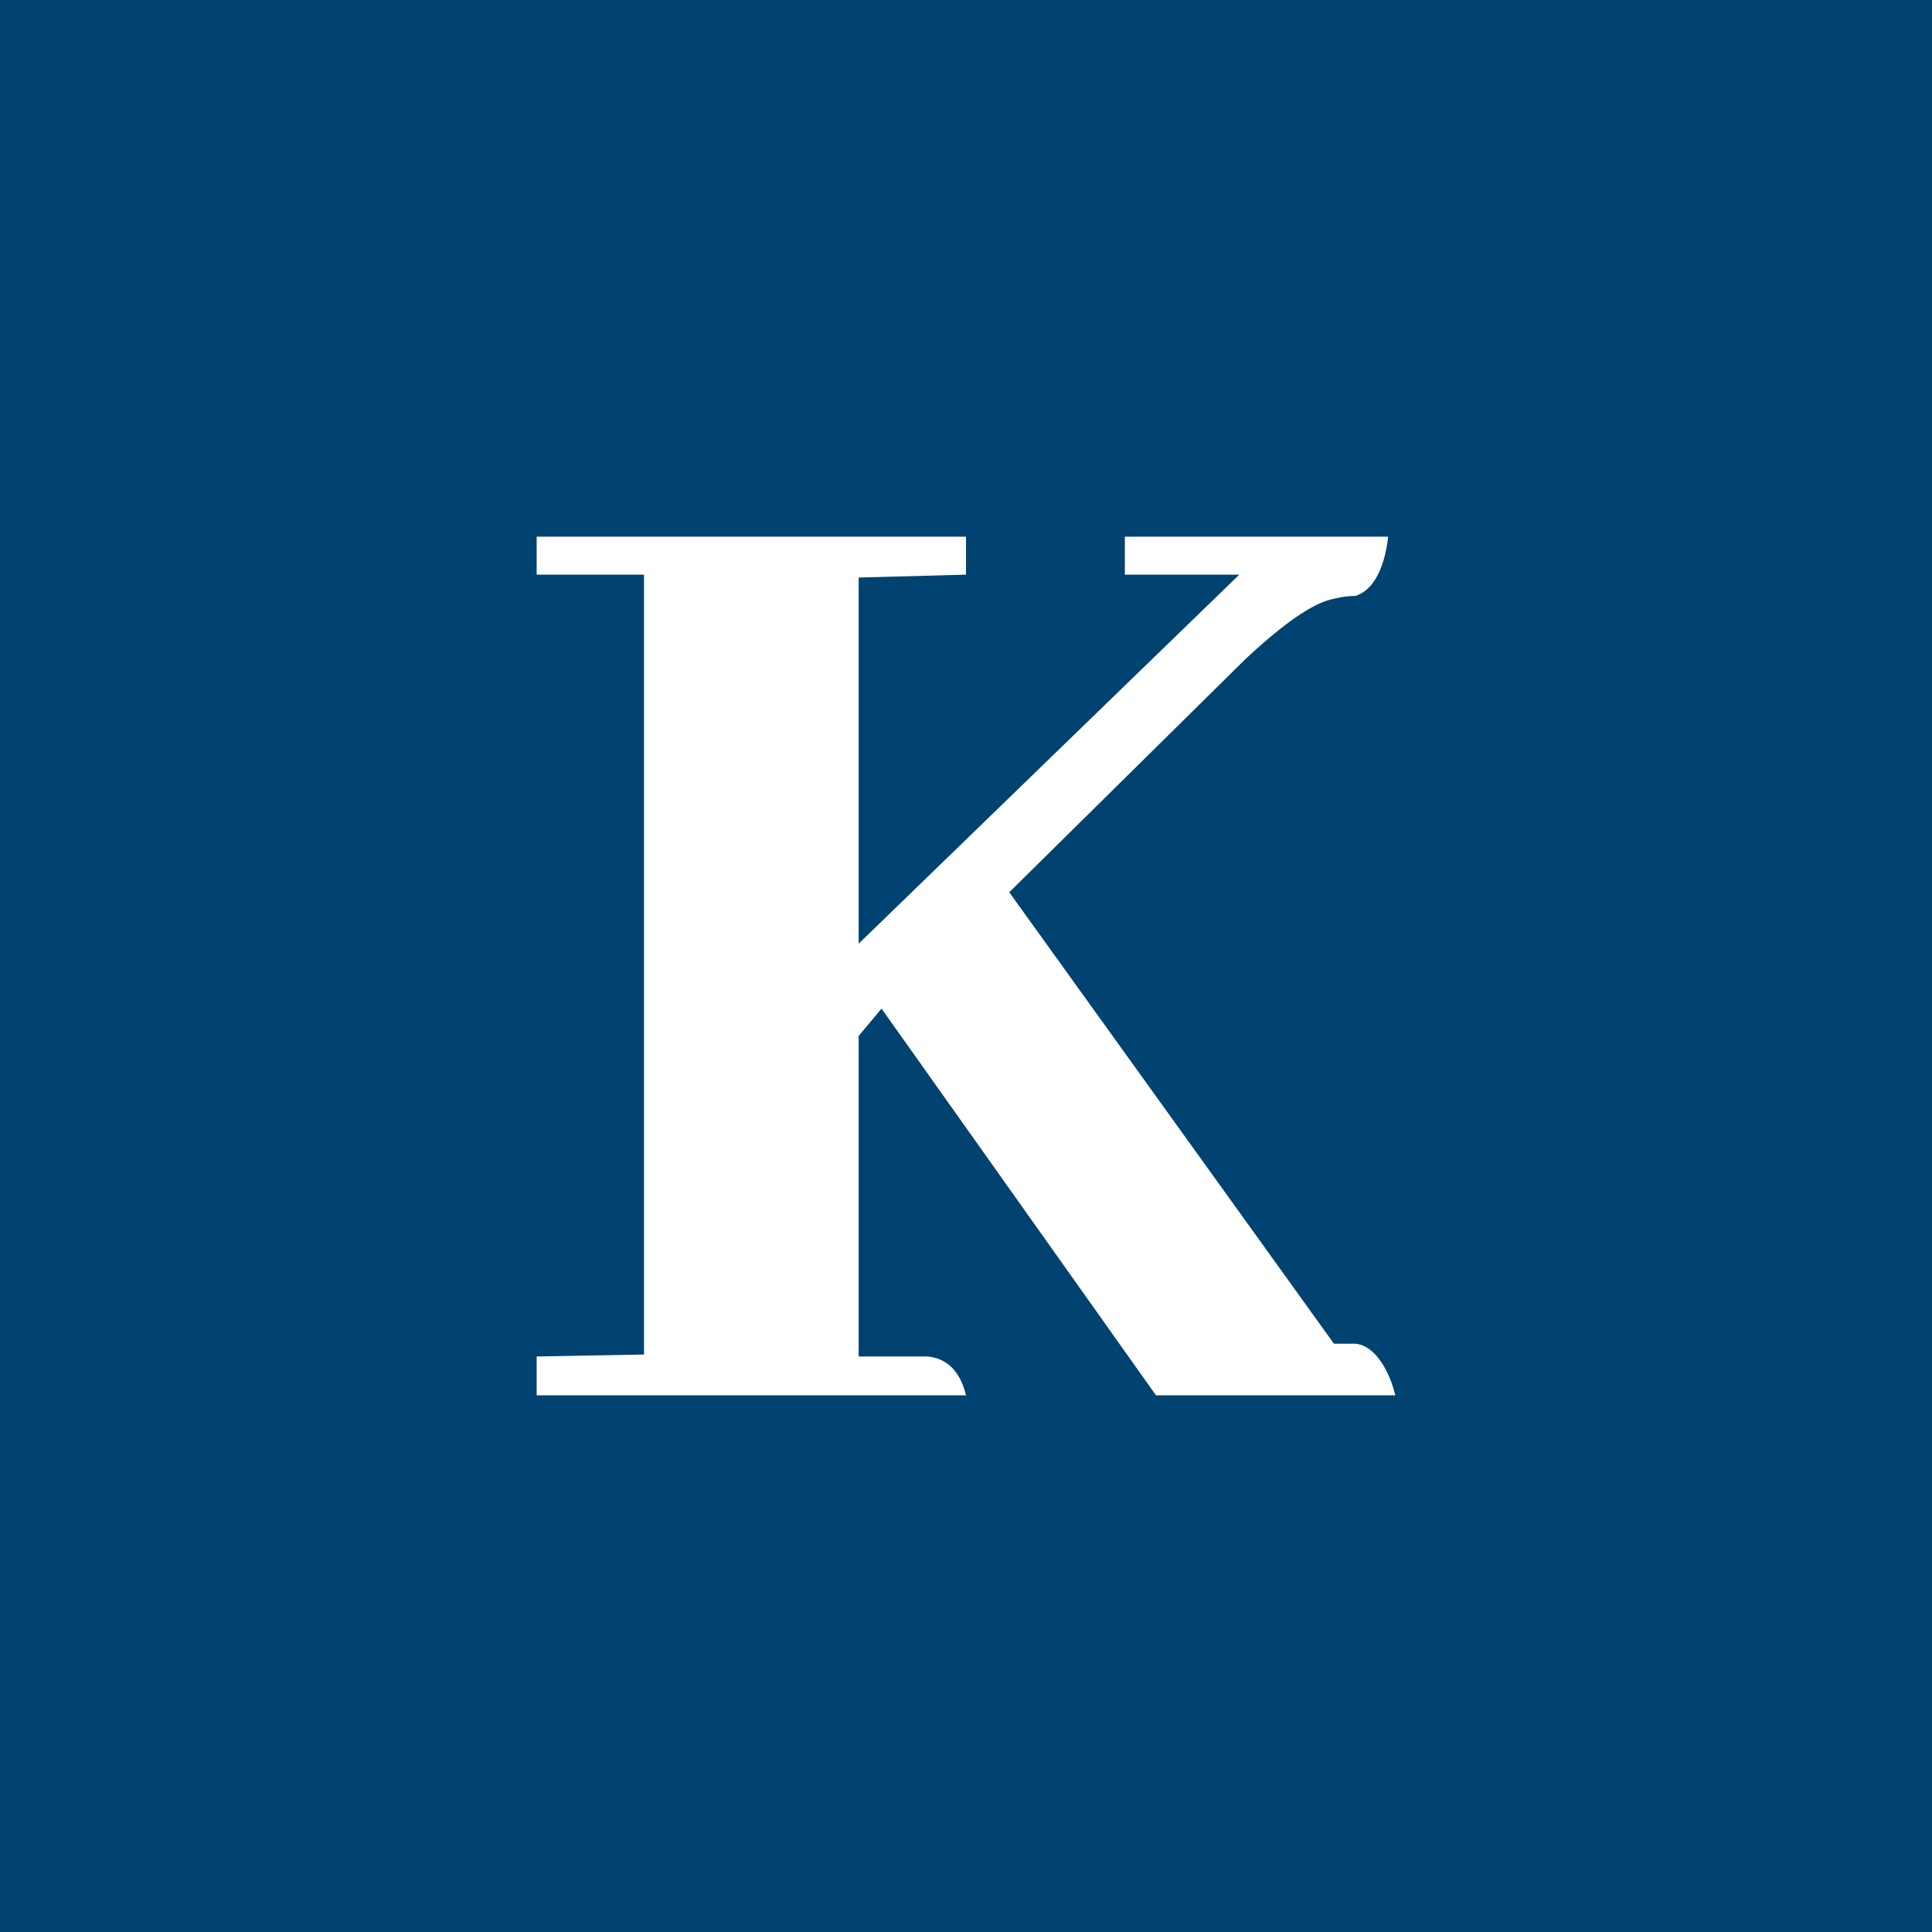 <svg width="18" height="18" xmlns="http://www.w3.org/2000/svg"><path fill="#004270" d="M0 0h18v18H0z"/><path d="M9 13c-.053-.219-.173-.345-.36-.362H8V9.652l.213-.255L10.77 13H13c-.053-.219-.185-.464-.372-.481h-.2L9.403 8.313l2.198-2.17c.365-.341.64-.53.827-.564a.84.84 0 01.2-.027c.222-.07.287-.386.305-.552H10.48v.354h1.066L8 8.792V5.381l1-.027V5H5v.354h1v7.266l-1 .018V13h4z" fill="#fff"/></svg>